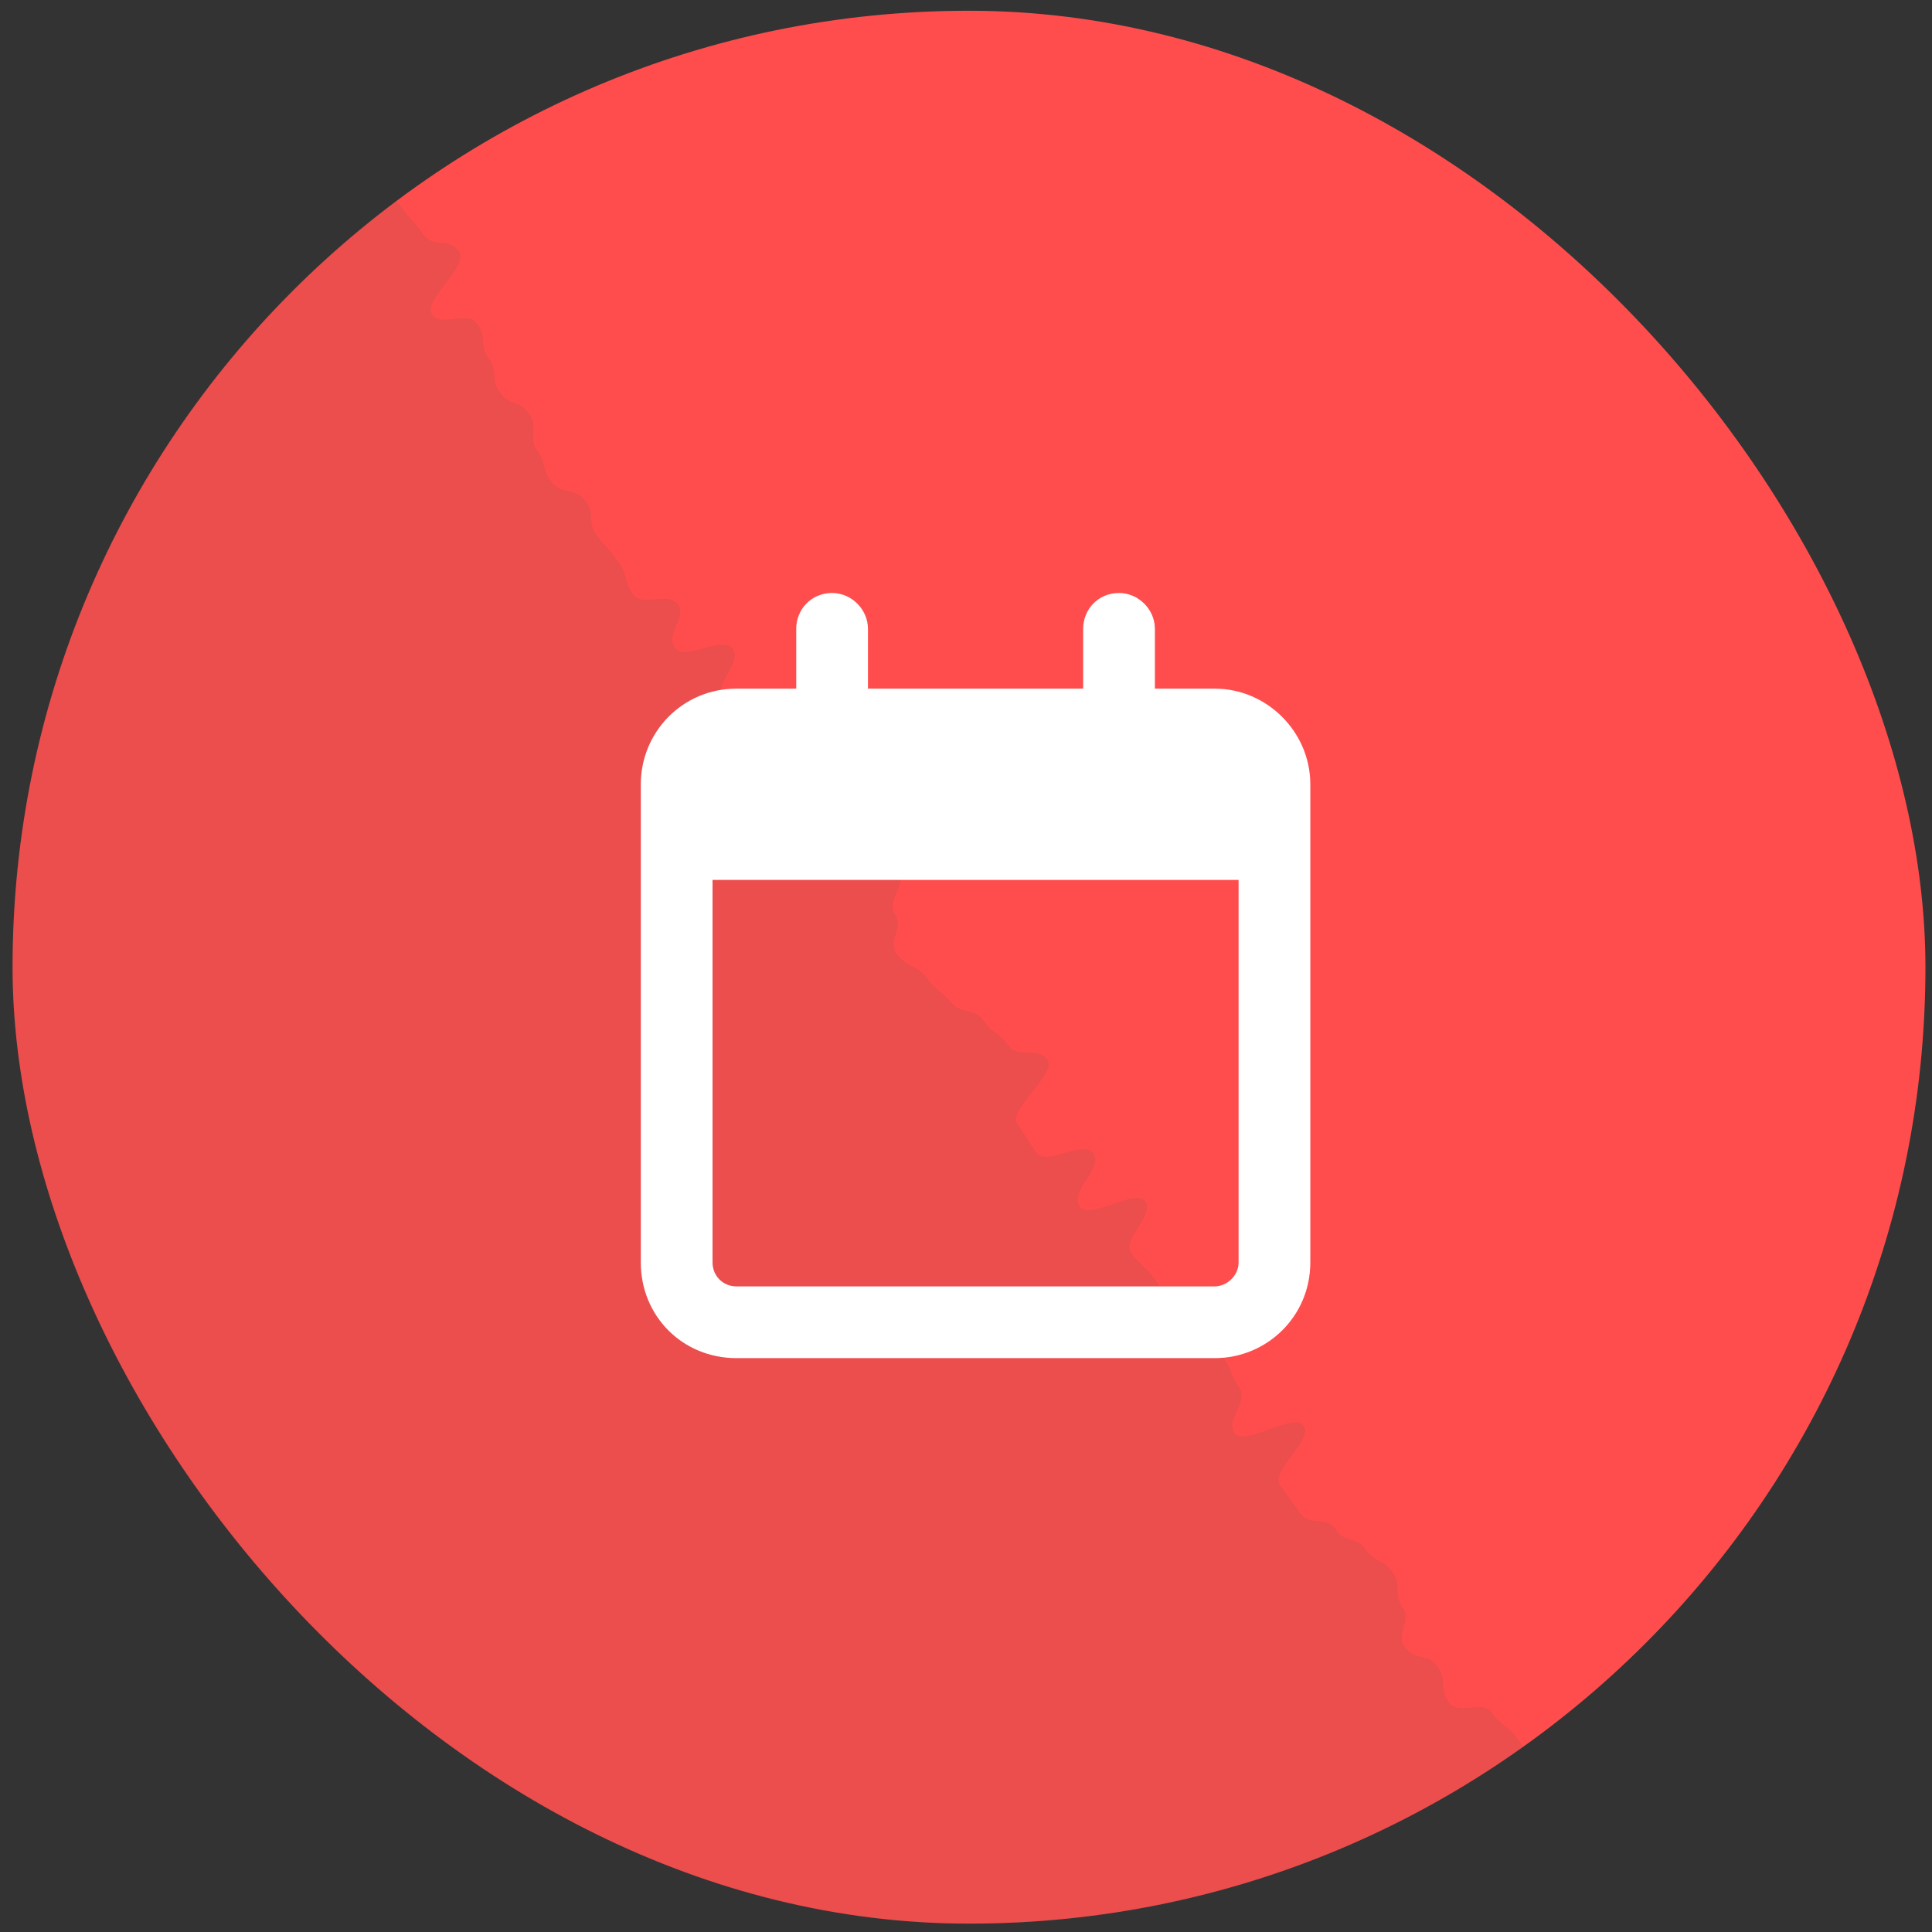 <svg width="101" height="101" viewBox="0 0 101 101" fill="none" xmlns="http://www.w3.org/2000/svg">
<rect x="0" y="0" width="101" height="101" fill="#333333" stroke="none"/>
<g clip-path="url(#clip0_1_4402)">
<rect x="0.657" y="0.562" width="100" height="100" rx="50" fill="#FF4D4D"/>
<path opacity="0.15" d="M-11.771 -35.908C-12.653 -35.758 -11.136 -35.409 -11.363 -34.555C-11.59 -33.701 -11.27 -33.598 -11.492 -32.761C-11.715 -31.923 -13.206 -32.302 -13.433 -31.448C-13.66 -30.593 -12.554 -30.281 -12.777 -29.444C-12.999 -28.607 -13.004 -28.59 -13.231 -27.735C-13.458 -26.881 -14.283 -27.082 -14.505 -26.245C-14.728 -25.408 -16.446 -25.828 -16.668 -24.991C-16.891 -24.154 -15.733 -23.828 -15.961 -22.974C-16.188 -22.12 -17.162 -22.379 -17.389 -21.524C-17.616 -20.67 -14.75 -19.89 -14.972 -19.053C-15.195 -18.216 -15.922 -18.372 -16.144 -17.535C-16.367 -16.698 -16.987 -16.845 -17.214 -15.99C-17.441 -15.136 -16.095 -14.76 -16.318 -13.923C-16.541 -13.086 -18.669 -13.615 -18.891 -12.778C-19.114 -11.941 -17.239 -11.424 -17.466 -10.57C-17.693 -9.716 -17.885 -9.749 -18.108 -8.912C-18.331 -8.074 -18.34 -8.04 -18.562 -7.203C-18.785 -6.366 -20.708 -6.841 -20.93 -6.004C-21.153 -5.167 -19.453 -4.678 -19.676 -3.841C-19.898 -3.004 -19.766 -2.95 -19.993 -2.096C-20.22 -1.242 -19.832 -1.121 -20.055 -0.283C-20.277 0.554 -20.936 0.415 -21.158 1.252C-21.381 2.089 -21.727 2.016 -21.954 2.87C-22.181 3.724 -21.519 3.918 -21.742 4.755C-21.965 5.592 -22.362 5.505 -22.589 6.359C-22.816 7.213 -24.799 6.686 -25.026 7.54C-25.253 8.395 -23.544 8.849 -23.771 9.703C-23.998 10.557 -23.383 10.721 -23.61 11.575C-23.837 12.429 -25.546 11.975 -25.773 12.829C-26 13.683 -25.078 13.929 -25.305 14.783C-25.532 15.637 -24.695 15.86 -24.922 16.714C-25.149 17.568 -26.384 17.258 -26.606 18.095C-26.829 18.932 -27.675 18.744 -27.898 19.581C-28.12 20.418 -28.625 20.32 -28.848 21.157C-29.07 21.994 -27.712 22.392 -27.935 23.229C-28.157 24.066 -26.761 24.456 -26.988 25.31C-27.215 26.164 -29.458 25.586 -29.681 26.423C-29.903 27.26 -30.493 27.14 -30.716 27.977C-30.938 28.814 -29.973 29.107 -30.196 29.945C-30.419 30.782 -31.107 30.617 -31.334 31.471C-31.561 32.325 -29.613 32.843 -29.84 33.697C-30.067 34.552 -30.43 34.473 -30.653 35.31C-30.876 36.147 -29.752 36.464 -29.98 37.319C-30.207 38.173 -31.014 37.976 -31.237 38.813C-31.459 39.651 -33.707 39.09 -33.93 39.926C-34.152 40.764 -31.752 41.438 -31.974 42.276C-32.197 43.113 -34.838 42.447 -35.06 43.284C-35.283 44.121 -32.541 44.887 -32.763 45.724C-32.986 46.561 -35.81 45.829 -36.037 46.683C-36.264 47.537 -33.74 48.227 -33.962 49.064C-34.185 49.901 -36.398 49.349 -36.621 50.186C-36.844 51.023 -35.139 51.494 -35.366 52.349C-35.594 53.203 -37.512 52.711 -37.734 53.548C-37.957 54.385 -34.732 55.261 -34.959 56.115C-35.186 56.969 -35.498 56.905 -35.721 57.742C-35.944 58.579 -37.661 58.159 -37.884 58.996C-38.107 59.833 -37.21 60.108 -37.433 60.945C-37.655 61.782 -37.34 61.902 -37.562 62.739C-37.785 63.577 -37.127 63.788 -37.35 64.625C-37.573 65.462 -37.958 65.397 -38.18 66.234C-38.403 67.071 -40.309 66.6 -40.531 67.438C-40.754 68.275 -38.451 68.905 -38.679 69.759C-38.906 70.613 -41.371 69.976 -41.593 70.813C-41.816 71.65 -41.996 71.639 -42.219 72.476C-42.441 73.313 -39.767 74.061 -39.99 74.898C-40.213 75.735 -42.956 75.042 -43.178 75.879C-43.401 76.716 -41.509 77.238 -41.736 78.092C-41.963 78.946 -42.959 78.7 -43.181 79.537C-43.404 80.374 -42.815 80.567 -43.037 81.404C-43.26 82.242 -43.782 82.139 -44.004 82.976C-44.227 83.813 -42.527 84.302 -42.75 85.139C-42.972 85.976 -43.704 85.837 -43.922 86.657C-44.14 87.477 -45.352 87.356 -44.9 88.134C-44.448 88.913 -43.885 87.343 -42.928 87.598C-41.971 87.852 -42.155 88.132 -41.301 88.36C-40.446 88.587 -40.452 88.677 -39.615 88.899C-38.777 89.122 -38.589 88.55 -37.751 88.773C-36.914 88.996 -37.826 92.631 -36.869 92.885C-35.912 93.14 -35.643 91.784 -34.806 92.007C-33.968 92.23 -34.321 93.691 -33.483 93.913C-32.646 94.136 -32.403 93.359 -31.565 93.582C-30.728 93.805 -31.148 95.522 -30.311 95.745C-29.474 95.968 -28.739 93.273 -27.884 93.5C-27.03 93.727 -27.59 95.901 -26.753 96.124C-25.915 96.347 -26.034 96.864 -25.18 97.091C-24.326 97.318 -24.05 96.349 -23.212 96.571C-22.375 96.794 -22.654 97.982 -21.817 98.204C-20.98 98.427 -20.905 98.282 -20.067 98.505C-19.23 98.728 -19.059 98.224 -18.222 98.447C-17.385 98.67 -16.801 96.612 -15.964 96.834C-15.127 97.057 -15.468 98.411 -14.614 98.638C-13.759 98.865 -13.683 98.648 -12.846 98.87C-12.009 99.093 -11.829 98.555 -10.992 98.778C-10.155 99.001 -9.993 98.532 -9.156 98.754C-8.319 98.977 -8.961 101.531 -8.124 101.754C-7.287 101.976 -6.644 99.696 -5.806 99.919C-4.969 100.142 -5.107 100.727 -4.252 100.954C-3.398 101.181 -3.703 102.399 -2.866 102.621C-2.029 102.844 -2.084 103.122 -1.23 103.349C-0.375 103.576 -0.249 103.171 0.588 103.394C1.425 103.616 1.252 104.338 2.106 104.565C2.96 104.793 3.486 102.884 4.324 103.106C5.161 103.329 4.786 104.876 5.624 105.098C6.461 105.321 7.222 102.597 8.059 102.819C8.896 103.042 8.322 105.34 9.159 105.563C9.997 105.785 10.667 103.403 11.504 103.625C12.341 103.848 11.681 106.398 12.536 106.625C13.39 106.852 13.689 105.798 14.526 106.02C15.364 106.243 15.221 106.918 16.058 107.141C16.895 107.364 17.003 107.027 17.858 107.254C18.712 107.481 18.547 108.169 19.385 108.391C20.222 108.614 20.47 107.82 21.307 108.043C22.144 108.266 22.178 108.275 23.016 108.497C23.853 108.72 23.637 109.669 24.475 109.891C25.312 110.114 25.688 108.769 26.542 108.996C27.397 109.223 26.942 110.932 27.797 111.159C28.651 111.386 29.436 108.503 30.273 108.726C31.111 108.949 31.145 108.958 31.982 109.18C32.819 109.403 32.172 111.975 33.01 112.197C33.847 112.42 34.182 111.228 35.036 111.456C35.891 111.683 35.453 113.396 36.291 113.618C37.128 113.841 37.253 113.508 38.09 113.731C38.928 113.954 39.116 113.382 39.954 113.605C40.791 113.827 41.279 112.128 42.117 112.351C42.954 112.573 42.784 113.351 43.621 113.574C44.458 113.796 44.058 115.373 44.912 115.6C45.766 115.827 46.37 113.628 47.207 113.85C48.044 114.073 47.811 115.017 48.666 115.244C49.52 115.471 49.46 115.766 50.297 115.989C51.135 116.212 51.669 114.269 52.524 114.496C53.378 114.723 53.173 115.565 54.01 115.787C54.847 116.01 54.355 118.001 55.192 118.223C56.029 118.446 55.959 118.848 56.796 119.071C57.634 119.293 58.186 117.355 59.023 117.578C59.86 117.8 60.167 116.784 61.004 117.007C61.842 117.23 61.167 119.904 62.004 120.126C62.842 120.349 62.967 120.016 63.804 120.239C64.641 120.462 65.353 117.852 66.208 118.08C67.062 118.307 66.625 120.02 67.462 120.242C68.3 120.465 68.811 118.68 69.648 118.903C70.485 119.125 70.088 120.757 70.925 120.98C71.763 121.203 71.751 121.383 72.589 121.605C73.426 121.828 73.124 123.101 73.961 123.324C74.799 123.547 75.396 121.437 76.233 121.66C77.071 121.883 76.891 122.695 77.729 122.917C78.566 123.14 78.755 122.568 79.592 122.791C80.429 123.013 80.582 122.578 81.419 122.801C82.256 123.023 81.941 124.348 82.778 124.571C83.615 124.793 83.931 123.743 84.768 123.966C85.606 124.188 85.803 123.583 86.641 123.805C87.478 124.028 86.79 126.753 87.627 126.976C88.464 127.198 89.139 124.799 89.976 125.021C90.814 125.244 90.448 126.756 91.285 126.979C92.123 127.202 92.702 125.161 93.539 125.383C94.377 125.606 94.134 126.657 94.971 126.88C95.808 127.103 95.733 127.522 96.571 127.744C97.408 127.967 97.255 128.749 98.075 128.967C98.895 129.185 99.528 127.012 100.365 127.235C101.203 127.458 100.601 129.858 101.438 130.081C102.275 130.304 102.205 130.706 103.042 130.928C103.88 131.151 104.349 129.593 105.169 129.811C105.989 130.029 105.451 130.746 105.972 130.025C106.493 129.303 106.248 129.952 105.727 129.228C105.206 128.504 104.503 129.012 103.987 128.271C103.47 127.53 104.766 126.649 104.241 125.869C103.717 125.09 102.701 125.881 102.163 125.152C101.625 124.424 101.846 124.281 101.325 123.558C100.804 122.834 99.902 123.472 99.364 122.744C98.826 122.015 99.75 121.291 99.297 120.586C98.845 119.88 98.959 119.727 98.437 119.003C97.916 118.28 97.648 118.464 97.127 117.74C96.606 117.016 95.982 117.436 95.456 116.729L94.392 115.294C93.854 114.566 96.117 112.936 95.596 112.212C95.075 111.488 93.879 112.34 93.358 111.617C92.837 110.893 91.463 111.863 90.959 111.143C90.455 110.424 90.303 110.512 89.782 109.788C89.261 109.064 90.601 108.085 90.063 107.357C89.525 106.628 88.614 107.301 88.093 106.577C87.572 105.853 89.609 104.383 89.093 103.642C88.576 102.901 87.166 104.007 86.56 103.261C85.953 102.514 86.928 101.877 86.424 101.158C85.919 100.438 84.754 101.244 84.219 100.571C83.684 99.899 85.671 98.415 85.133 97.687C84.594 96.958 84.403 97.127 83.87 96.381C83.336 95.636 83.279 95.712 82.763 94.971C82.246 94.23 81.244 94.97 80.728 94.229C80.211 93.488 80.866 93.022 80.345 92.298L79.286 90.846C78.764 90.122 78.517 90.294 78.001 89.553C77.484 88.812 76.214 89.736 75.711 88.944C75.208 88.152 75.672 87.854 75.151 87.13C74.629 86.407 74.006 86.826 73.459 86.132C72.911 85.438 73.826 84.748 73.322 84.029C72.818 83.309 73.309 82.909 72.788 82.186C72.267 81.462 71.907 81.713 71.386 80.99C70.865 80.266 70.275 80.694 69.832 79.955C69.388 79.215 68.491 79.836 67.957 79.09L66.915 77.642C66.377 76.914 68.683 75.259 68.145 74.531C67.607 73.802 65.066 75.651 64.545 74.927C64.024 74.203 65.307 73.301 64.778 72.538C64.249 71.775 64.461 71.667 63.923 70.939C63.385 70.21 63.718 69.988 63.202 69.247C62.685 68.506 61.844 69.124 61.323 68.4C60.802 67.676 60.88 67.587 60.359 66.863C59.838 66.139 59.682 66.244 59.144 65.516C58.606 64.787 60.387 63.523 59.866 62.8C59.345 62.076 56.951 63.854 56.431 63.057C55.911 62.26 57.696 61.052 57.163 60.306C56.629 59.561 54.695 60.986 54.174 60.262C53.653 59.538 53.701 59.496 53.184 58.755C52.668 58.014 55.273 56.127 54.752 55.404C54.231 54.68 53.256 55.39 52.717 54.661C52.179 53.933 51.954 54.093 51.433 53.369C50.912 52.645 50.254 53.055 49.715 52.4C49.175 51.744 48.968 51.835 48.43 51.107C47.892 50.378 47.506 50.66 46.916 49.918C46.327 49.176 47.289 48.517 46.785 47.798C46.281 47.078 47.495 46.157 46.97 45.451C46.444 44.744 44.464 46.138 43.943 45.414C43.422 44.69 45.169 43.417 44.665 42.698C44.161 41.978 42.267 43.322 41.733 42.577C41.199 41.831 40.982 42.029 40.444 41.301C39.906 40.573 41.757 39.254 41.184 38.516C40.612 37.779 40.62 37.818 40.099 37.094C39.578 36.37 38.218 37.288 37.775 36.476C37.332 35.663 38.815 34.63 38.294 33.907C37.772 33.183 35.804 34.598 35.283 33.874C34.762 33.151 35.96 32.225 35.42 31.57C34.881 30.914 33.539 31.764 33.069 31.054C32.599 30.344 32.847 30.099 32.326 29.375C31.805 28.651 31.736 28.706 31.198 27.977C30.66 27.249 31.149 26.922 30.611 26.193C30.073 25.465 29.432 25.88 28.871 25.237C28.31 24.594 28.623 24.311 28.102 23.587C27.581 22.863 28.18 22.401 27.668 21.643C27.156 20.885 26.657 21.246 26.136 20.522C25.615 19.798 26.07 19.462 25.537 18.717C25.003 17.971 25.488 17.661 24.95 16.933C24.412 16.204 23.064 17.145 22.577 16.43C22.09 15.715 24.506 13.924 23.998 13.149C23.491 12.374 22.662 13.014 22.146 12.273C21.629 11.532 21.538 11.599 21.017 10.875C20.496 10.151 20.409 10.201 19.871 9.473C19.333 8.744 19.875 8.358 19.354 7.634C18.833 6.91 19.154 6.666 18.637 5.926C18.121 5.185 16.898 6.067 16.382 5.326C15.865 4.585 15.839 4.614 15.301 3.886C14.763 3.158 15.872 2.355 15.351 1.631C14.83 0.907 13.066 2.176 12.528 1.448C11.99 0.719 13.138 -0.091 12.605 -0.837C12.071 -1.582 10.813 -0.636 10.298 -1.45C9.782 -2.264 9.959 -2.308 9.421 -3.037C8.882 -3.765 9.129 -3.937 8.591 -4.666C8.053 -5.394 7.871 -5.26 7.35 -5.984C6.829 -6.708 8.511 -7.943 8.063 -8.666C7.615 -9.389 7.386 -9.285 6.87 -10.026C6.353 -10.767 5.222 -9.952 4.682 -10.607C4.143 -11.263 5.549 -12.352 5.011 -13.081C4.472 -13.809 3.917 -13.372 3.461 -14.133C3.005 -14.895 1.878 -14.097 1.34 -14.825C0.801 -15.554 1.955 -16.381 1.416 -17.11C0.878 -17.838 0.106 -17.275 -0.415 -17.999C-0.936 -18.723 -0.051 -19.366 -0.589 -20.094C-1.128 -20.822 -0.789 -21.062 -1.306 -21.803C-1.822 -22.544 -3.656 -21.22 -4.19 -21.966C-4.723 -22.711 -3.306 -23.706 -3.823 -24.447C-4.339 -25.188 -5.198 -24.575 -5.736 -25.303C-6.274 -26.032 -5.212 -26.792 -5.728 -27.533C-6.245 -28.274 -7.489 -27.379 -8.018 -28.142C-8.547 -28.904 -9.078 -28.424 -9.554 -29.245C-10.031 -30.067 -9.159 -30.732 -9.595 -31.433C-10.03 -32.134 -10.557 -31.872 -11.108 -32.622C-11.659 -33.372 -10.432 -34.271 -10.984 -34.948C-11.535 -35.626 -13.577 -34.485 -13.963 -35.302C-14.35 -36.118 -10.834 -36.061 -11.771 -35.908Z" fill="#804D4D"/>
<path d="M45.375 32.875V36H56.625V32.875C56.625 31.859 57.406 31 58.5 31C59.516 31 60.375 31.859 60.375 32.875V36H63.5C66.234 36 68.5 38.266 68.5 41V42.25V46V66C68.5 68.812 66.234 71 63.5 71H38.5C35.688 71 33.5 68.812 33.5 66V46V42.25V41C33.5 38.266 35.688 36 38.5 36H41.625V32.875C41.625 31.859 42.406 31 43.5 31C44.516 31 45.375 31.859 45.375 32.875ZM37.25 46V66C37.25 66.703 37.797 67.25 38.5 67.25H63.5C64.125 67.25 64.75 66.703 64.75 66V46H37.25Z" fill="white"/>
</g>
<defs>
<clipPath id="clip0_1_4402">
<rect x="0.657" y="0.562" width="100" height="100" rx="50" fill="white"/>
</clipPath>
</defs>
</svg>